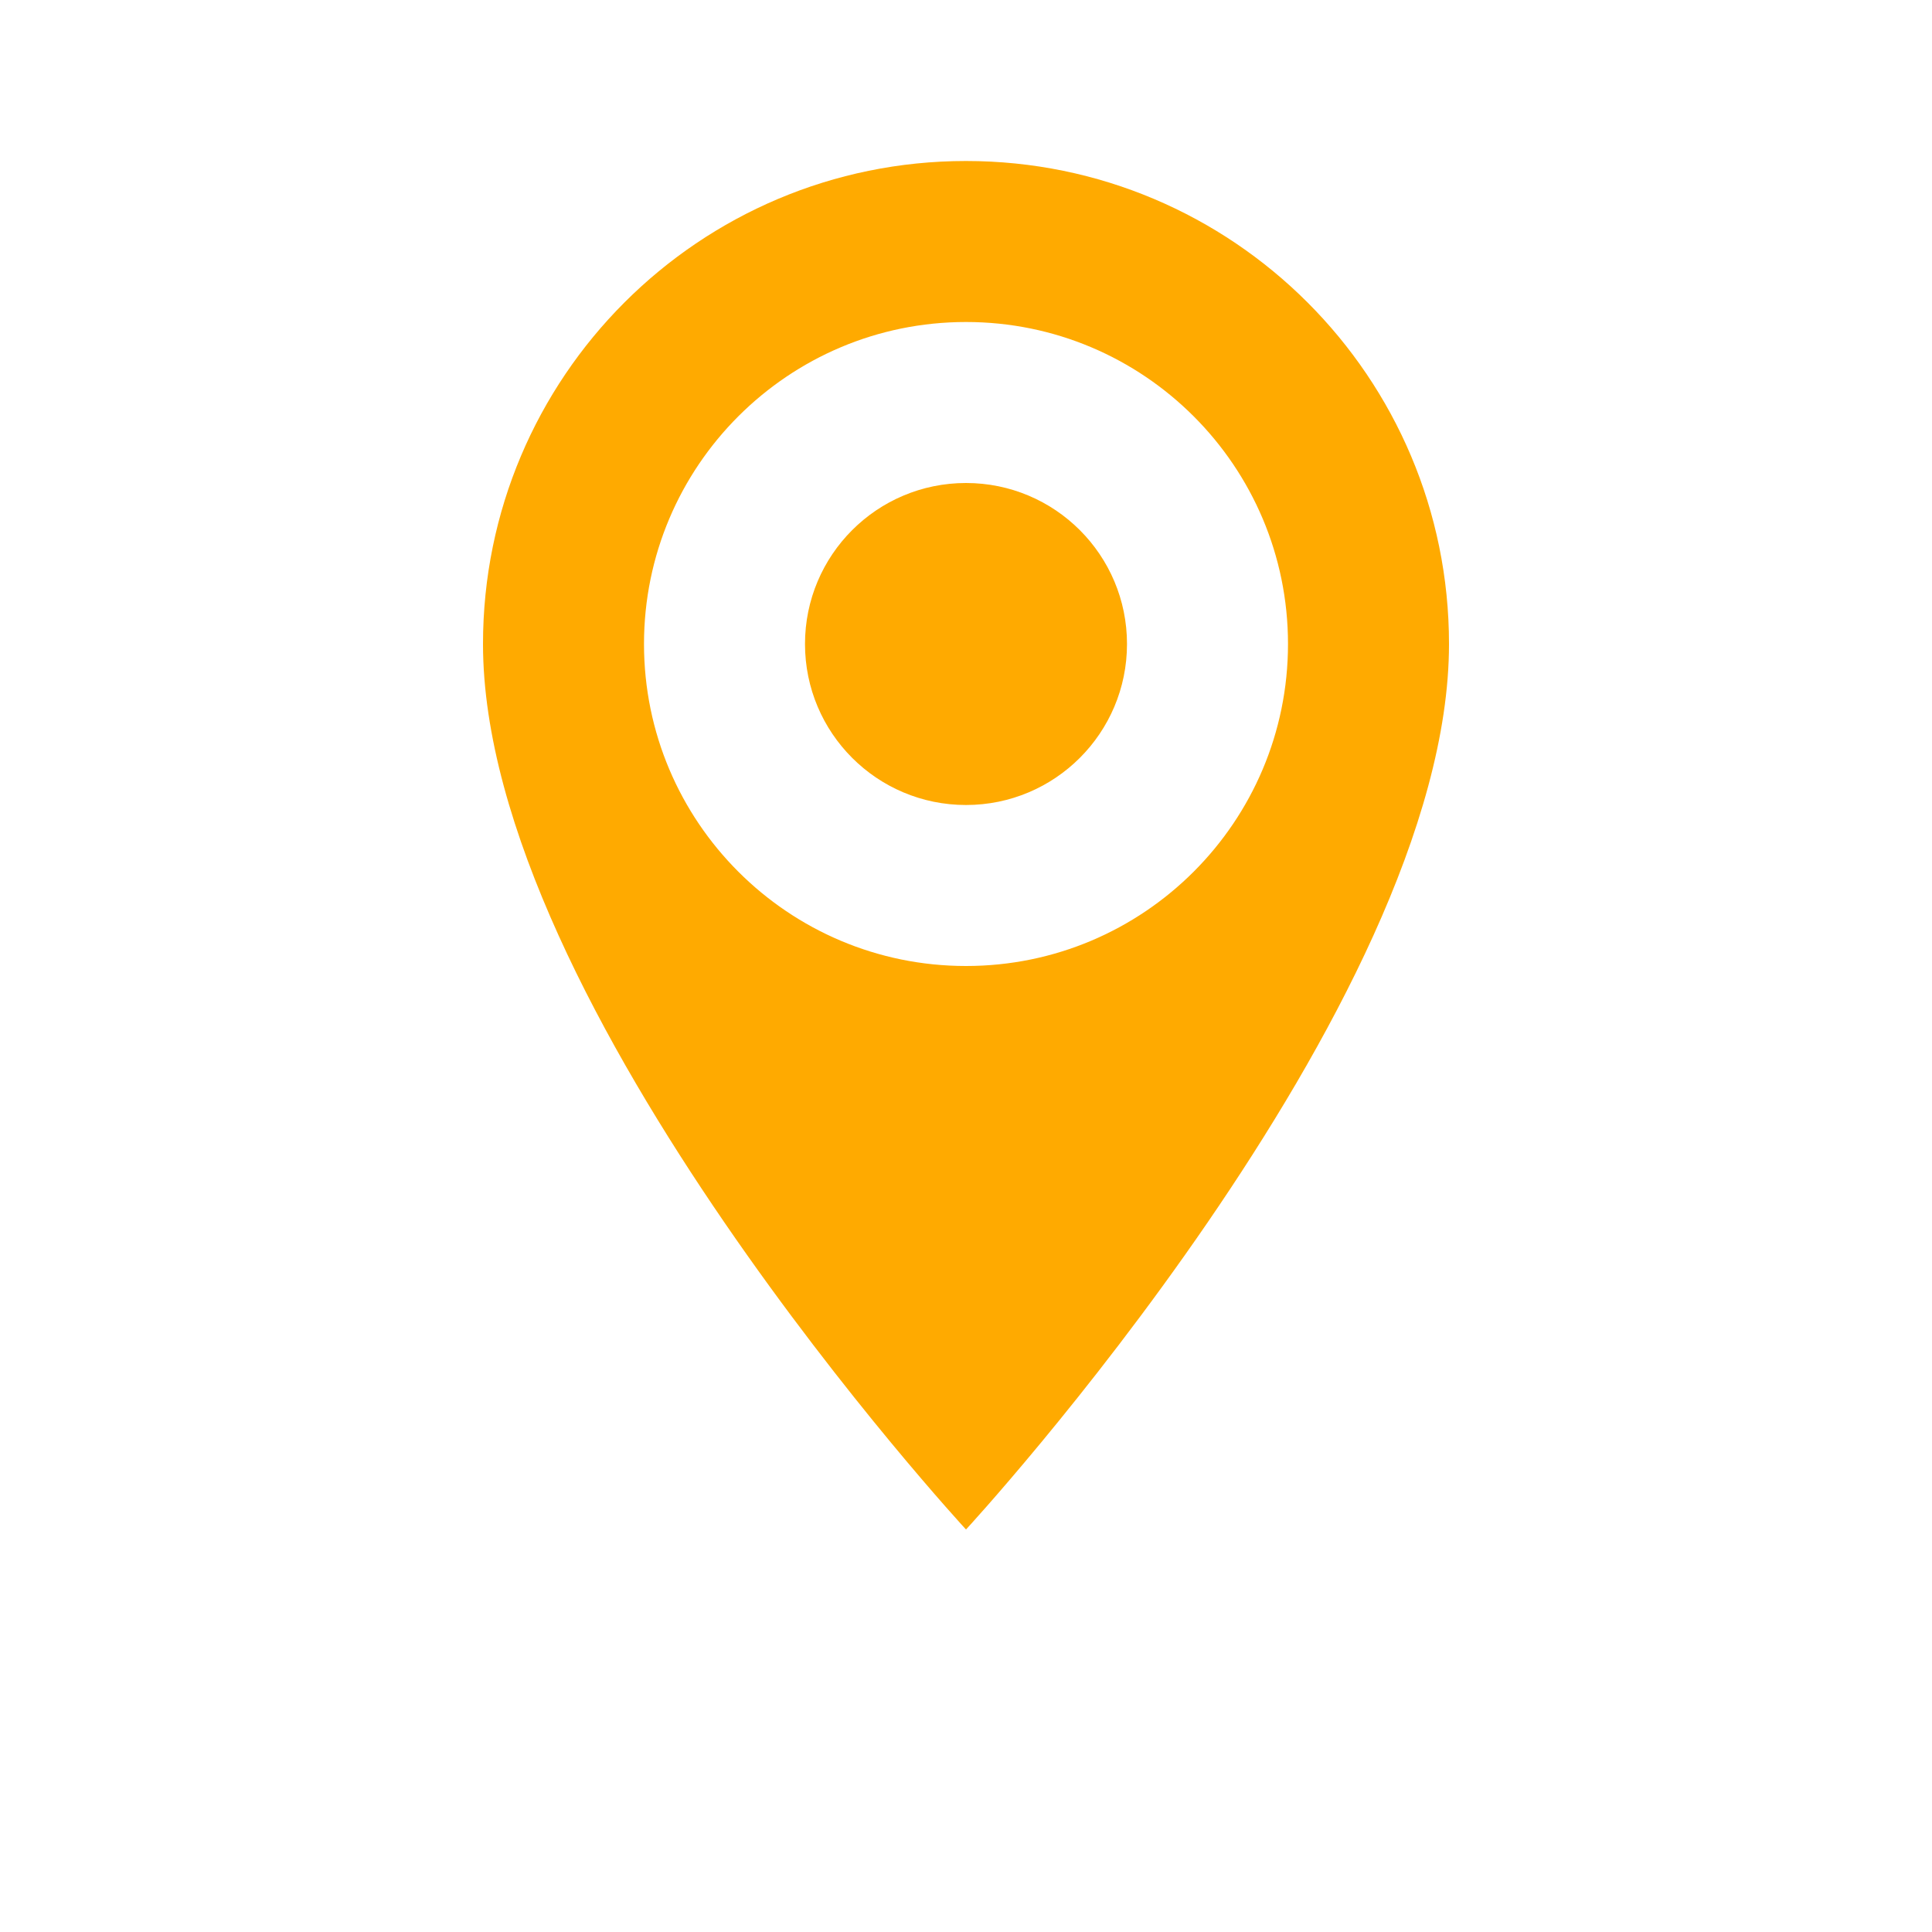 <svg xmlns="http://www.w3.org/2000/svg" width="24" height="24" viewBox="0 0 24 24">
  <path fill="#FFAA00" d="M12,2 C15.314,2 18,4.686 18,8 C18,12.5 12,19 12,19 C12,19 6,12.5 6,8 C6,4.686 8.686,2 12,2 Z M12,4 C9.791,4 8,5.791 8,8 C8,10.209 9.791,12 12,12 C14.209,12 16,10.209 16,8 C16,5.791 14.209,4 12,4 Z M12,6 C13.105,6 14,6.895 14,8 C14,9.105 13.105,10 12,10 C10.895,10 10,9.105 10,8 C10,6.895 10.895,6 12,6 Z"/>
</svg> 